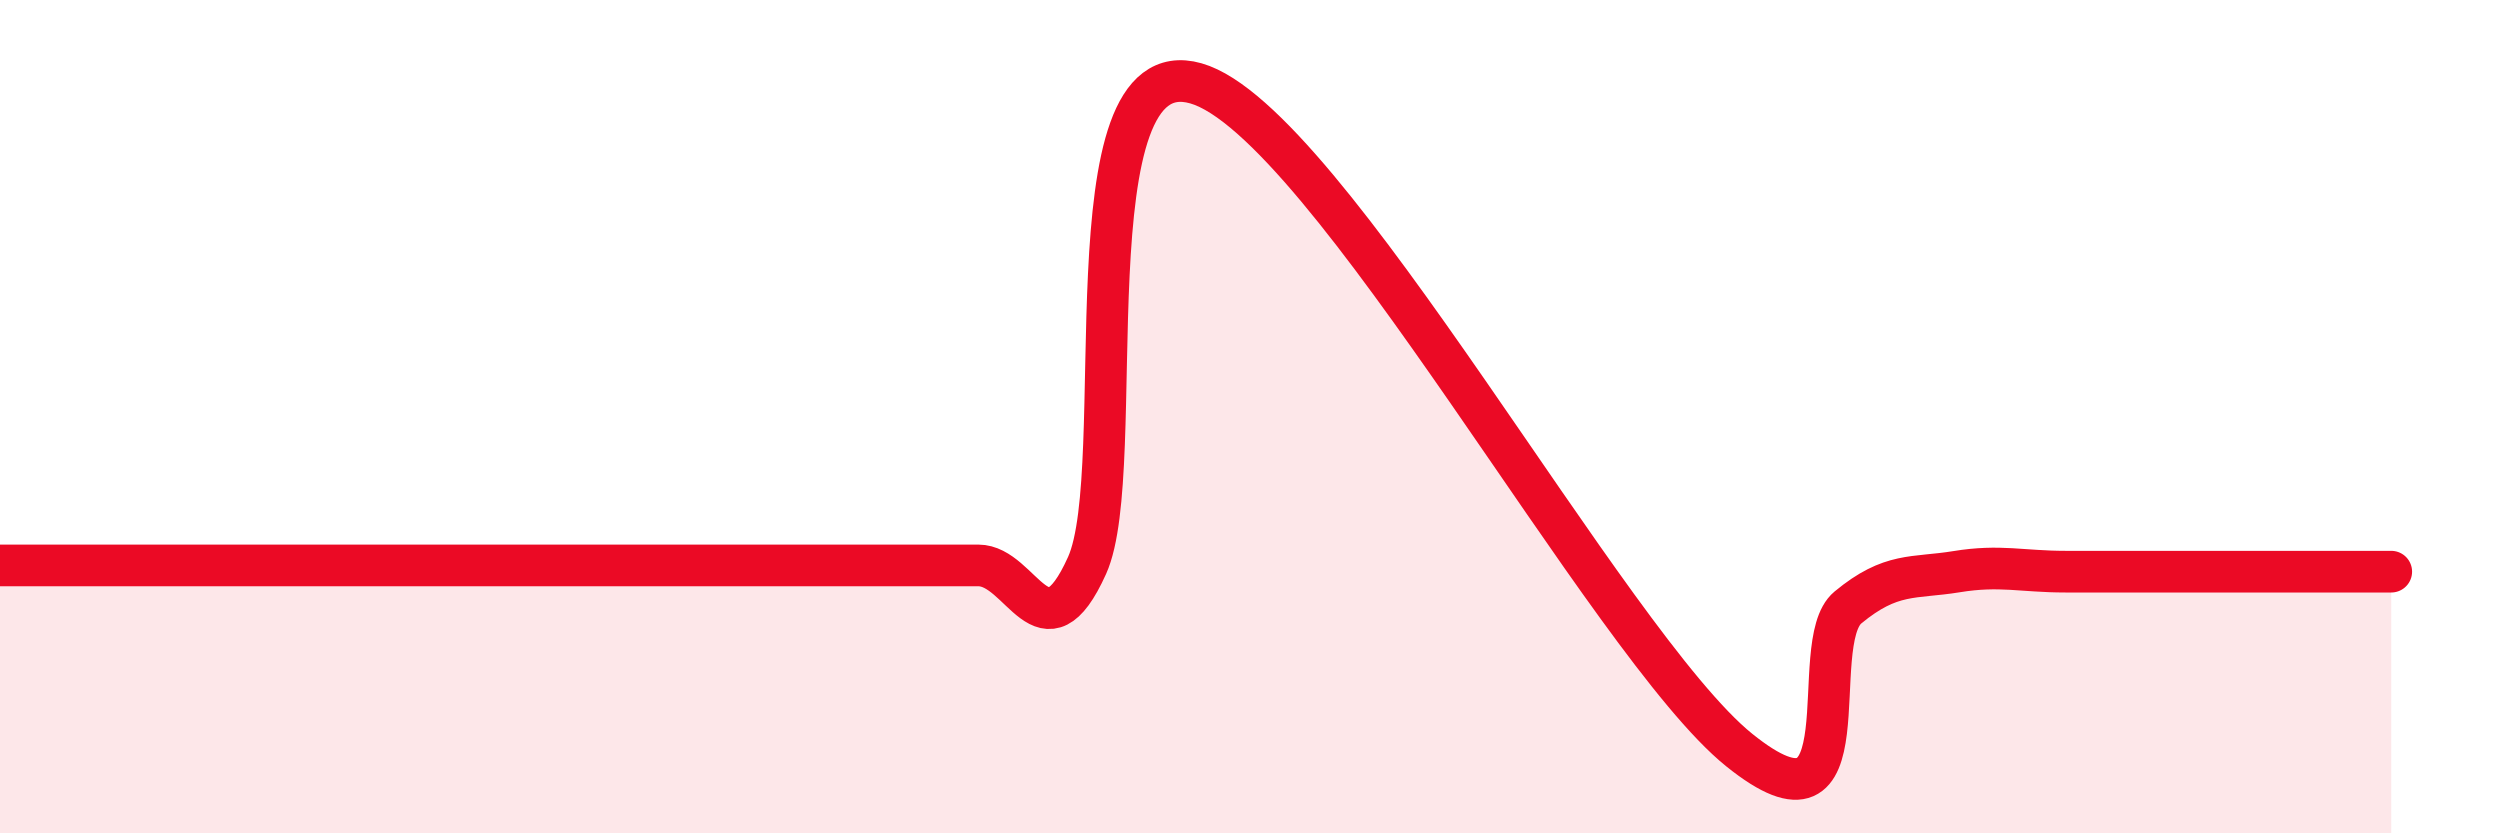 
    <svg width="60" height="20" viewBox="0 0 60 20" xmlns="http://www.w3.org/2000/svg">
      <path
        d="M 0,13.57 C 0.52,13.57 1.57,13.57 2.61,13.57 C 3.65,13.57 4.18,13.57 5.22,13.57 C 6.26,13.57 6.79,13.57 7.83,13.57 C 8.87,13.57 9.39,13.57 10.43,13.57 C 11.47,13.57 12,13.57 13.04,13.57 C 14.08,13.57 14.61,13.57 15.65,13.57 C 16.69,13.57 17.22,13.57 18.26,13.57 C 19.3,13.57 19.83,13.57 20.87,13.57 C 21.91,13.57 22.44,13.57 23.48,13.57 C 24.52,13.57 25.05,15.88 26.09,13.57 C 27.13,11.26 25.57,1.11 28.7,2 C 31.83,2.89 38.61,15.48 41.74,18 C 44.87,20.52 43.31,15.44 44.35,14.58 C 45.39,13.72 45.92,13.89 46.96,13.72 C 48,13.55 48.53,13.72 49.57,13.72 C 50.61,13.72 51.13,13.72 52.17,13.72 C 53.21,13.72 53.74,13.72 54.78,13.72 C 55.82,13.72 56.87,13.72 57.39,13.72L57.39 20L0 20Z"
        fill="#EB0A25"
        opacity="0.1"
        stroke-linecap="round"
        stroke-linejoin="round"
      />
      <path
        d="M 0,13.57 C 0.52,13.57 1.57,13.57 2.61,13.57 C 3.65,13.57 4.18,13.57 5.22,13.57 C 6.26,13.57 6.79,13.57 7.83,13.57 C 8.87,13.57 9.39,13.57 10.43,13.57 C 11.47,13.57 12,13.57 13.04,13.57 C 14.08,13.57 14.61,13.57 15.65,13.57 C 16.69,13.57 17.22,13.57 18.26,13.57 C 19.3,13.57 19.83,13.57 20.87,13.57 C 21.91,13.57 22.44,13.57 23.48,13.57 C 24.52,13.57 25.05,15.88 26.09,13.57 C 27.13,11.26 25.57,1.11 28.7,2 C 31.83,2.89 38.61,15.48 41.74,18 C 44.87,20.52 43.31,15.44 44.35,14.58 C 45.39,13.72 45.92,13.89 46.96,13.72 C 48,13.55 48.53,13.72 49.57,13.72 C 50.61,13.72 51.13,13.72 52.17,13.72 C 53.21,13.72 53.74,13.72 54.78,13.72 C 55.82,13.72 56.87,13.72 57.39,13.72"
        stroke="#EB0A25"
        stroke-width="1"
        fill="none"
        stroke-linecap="round"
        stroke-linejoin="round"
      />
    </svg>
  